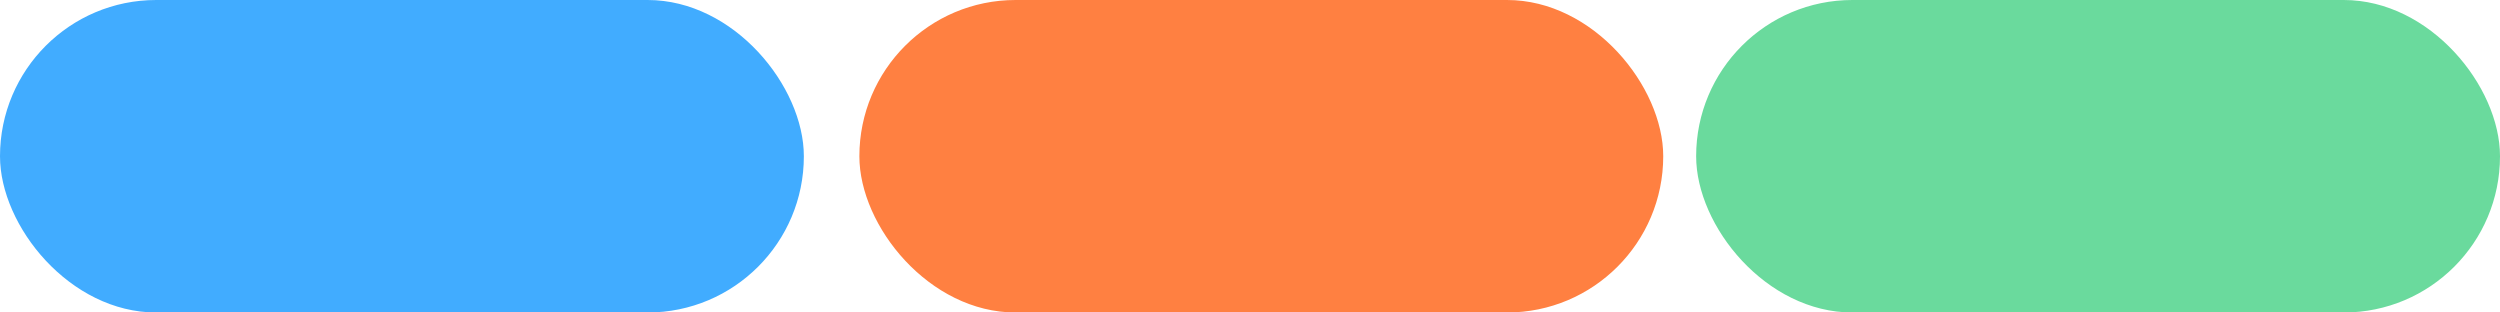 <svg xmlns="http://www.w3.org/2000/svg" width="48" height="6" viewBox="0 0 48 6" fill="none"><rect width="15.434" height="6" rx="3" fill="#41ACFF"></rect><rect x="16.5" width="15.434" height="6" rx="3" fill="#FF8041"></rect><rect x="32.566" width="15.434" height="6" rx="3" fill="#6ADA9D"></rect></svg>